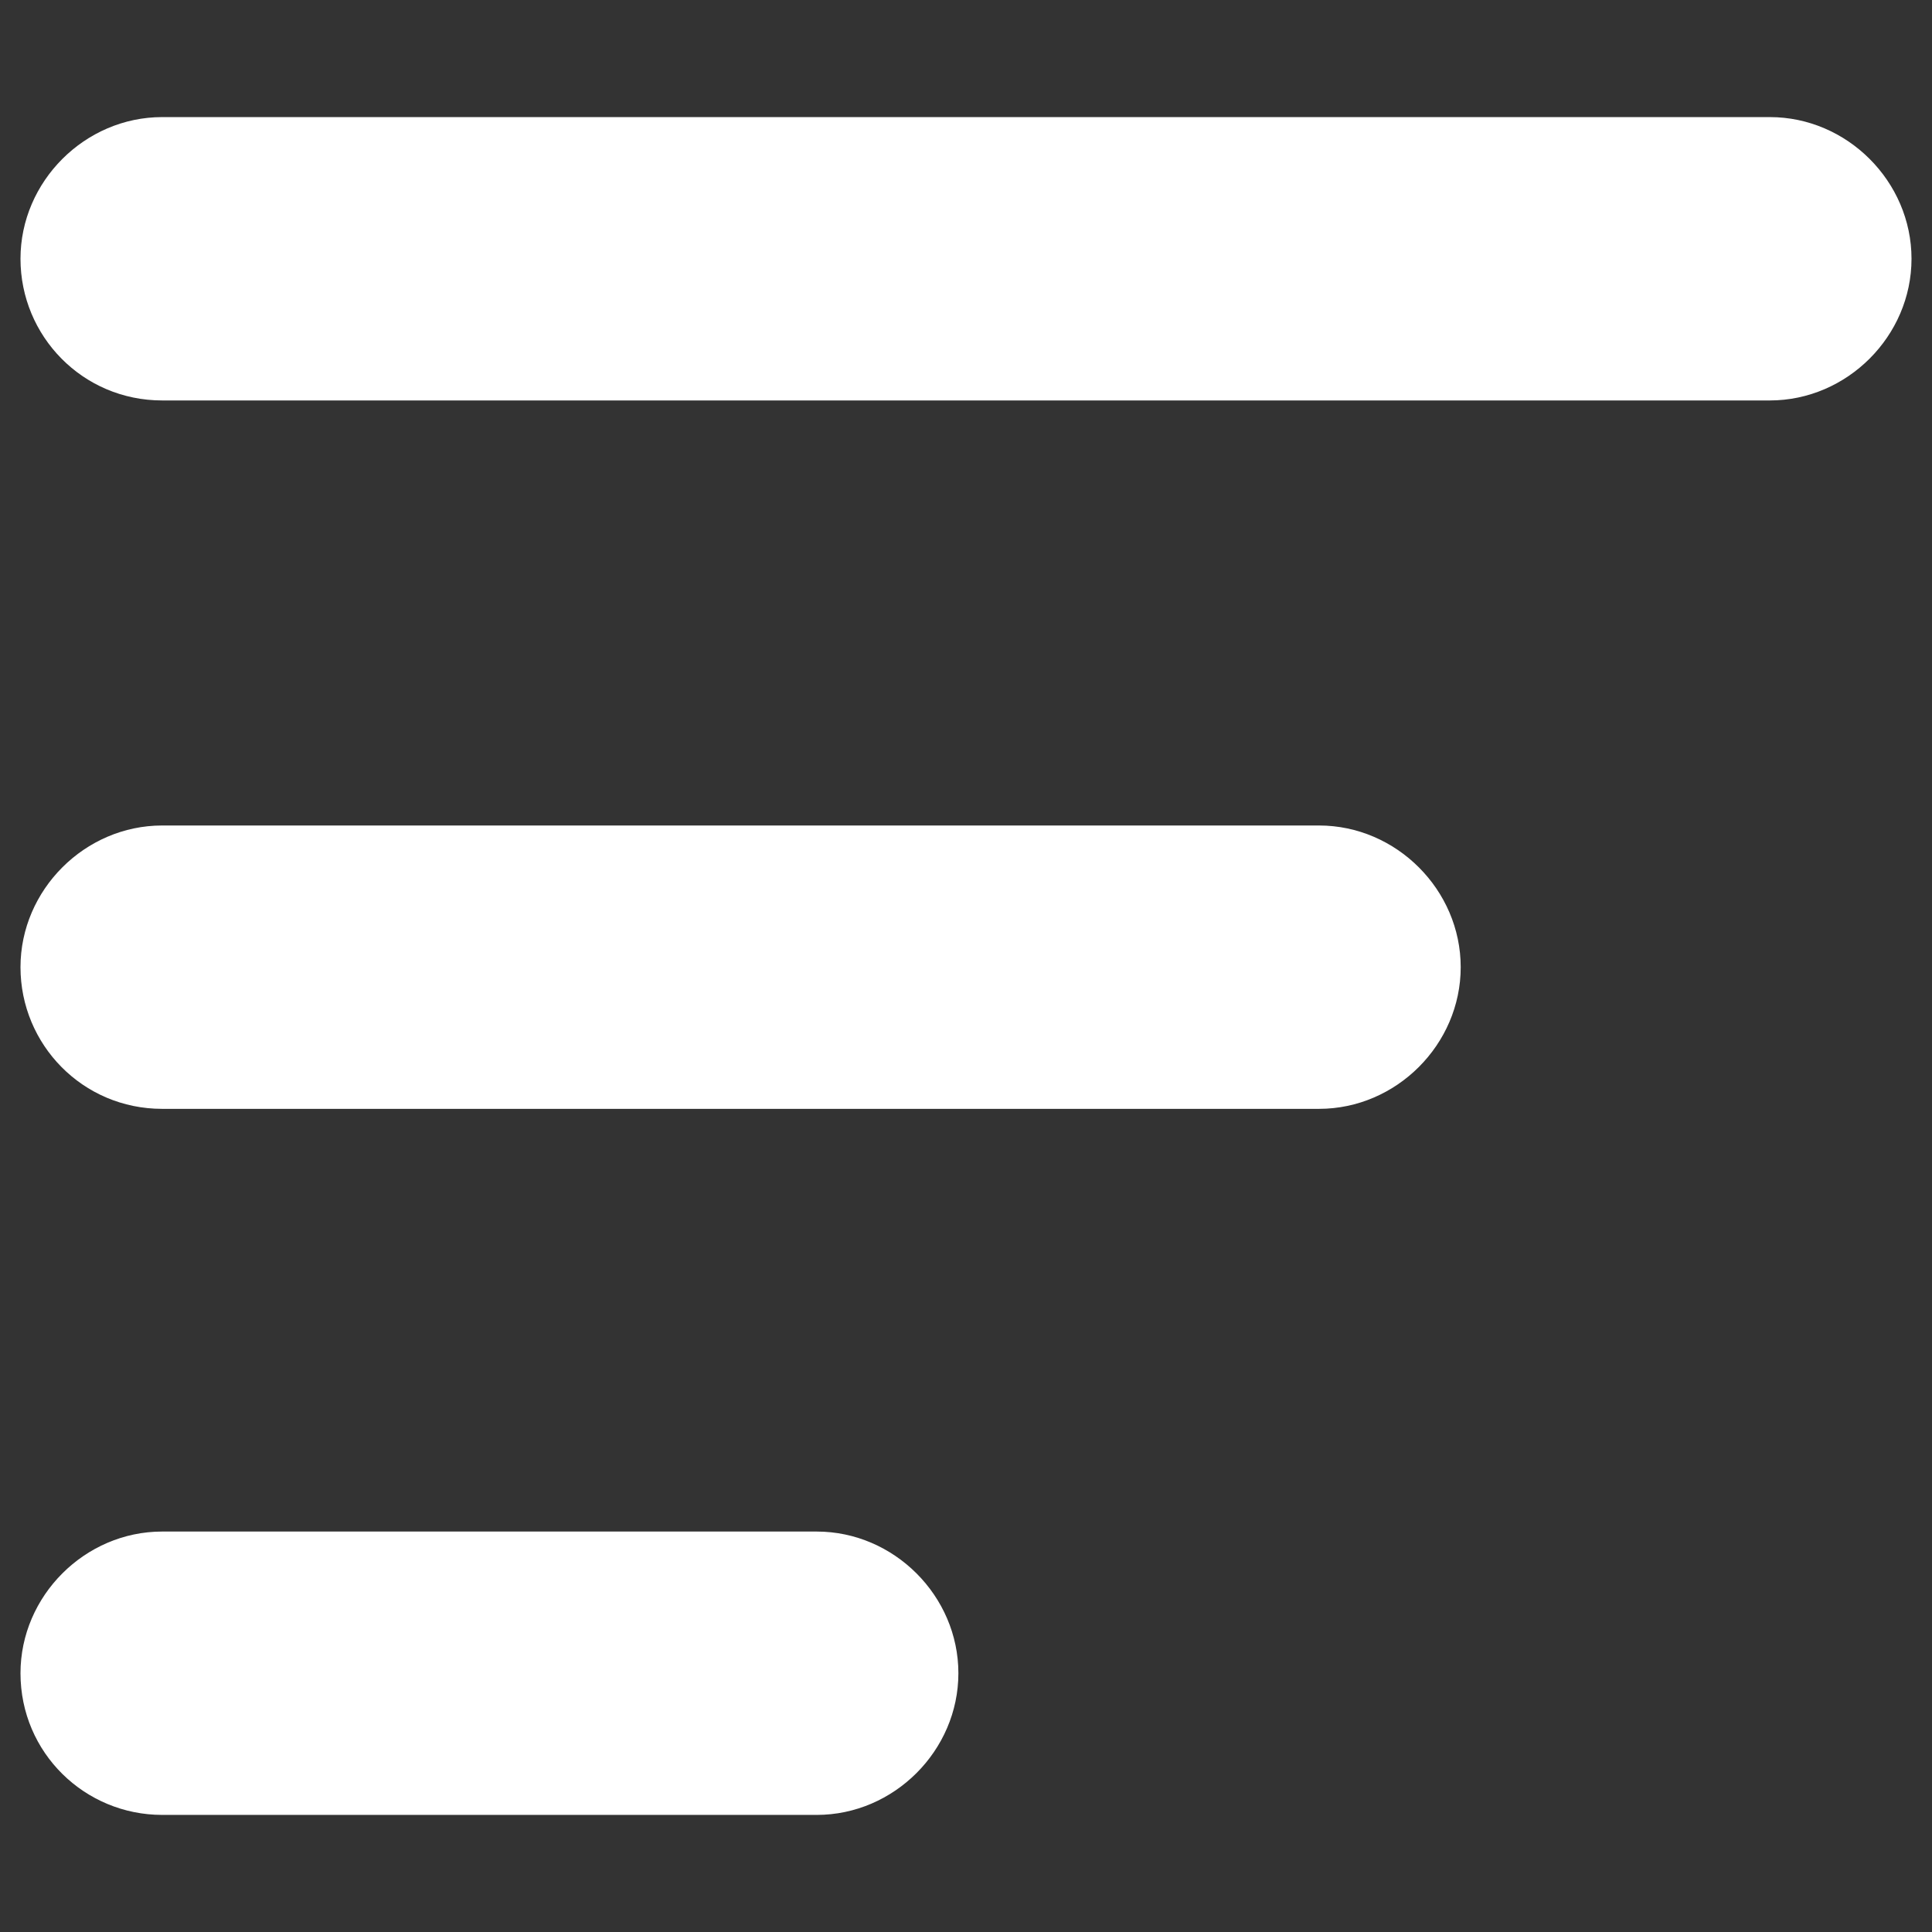 <?xml version="1.0" encoding="UTF-8"?> <svg xmlns="http://www.w3.org/2000/svg" id="Layer_1" width="330" height="330" version="1.1" viewBox="0 0 330 330"><rect x="0" y="0" width="330" height="330" fill="#333333" stroke="none"/><g style="display: none;"><path d="M104.1,286.9c-11.2,0-20.3,9.1-20.3,20.3s9.1,20.3,20.3,20.3h121.9c11.2,0,20.3-9.1,20.3-20.3s-9.1-20.3-20.3-20.3h-40.6v-103.3l20.3,20.3c7,7.4,18.2,8.7,26.8,3.1,9.2-6.4,11.5-19,5.1-28.3-.7-1-1.5-1.9-2.4-2.8l-38.8-38.7c-12-11.9-29.7-16.1-45.7-10.7-6.8,2.3-12.9,6.2-17.9,11.3l-38.1,38c-7.9,7.9-7.9,20.8,0,28.7.9.9,1.8,1.6,2.8,2.4,8.6,5.6,19.9,4.3,27-3.1l20.3-20.3v103.2h-40.7Z"></path><path d="M298.1,78L202.5,14.2c-7.1-4.9-15.1-8.3-23.5-10.2-17.5-3.8-35.9-.4-50.8,9.6L31.7,78C13.4,90.3,2.5,110.9,2.5,132.9v174.3c0,11.2,9.1,20.3,20.3,20.3s20.3-9.1,20.3-20.3v-174.3c0-8.5,4.2-16.4,11.3-21.1l96.5-64.3c8.5-5.7,19.6-5.7,28.2,0l96.5,64.3c7,4.7,11.3,12.6,11.3,21.1v174.3c0,11.2,9.1,20.3,20.3,20.3s20.3-9.1,20.3-20.3v-174.3c0-22.1-11-42.7-29.4-54.9h0Z"></path></g><g style="display: none;"><path d="M163.3,148.8c-10.2-4.6-22.3-.1-27,10.1,0,0,0,0,0,0l-24.7,54.2c-6.6,14.4-.3,31.5,14.1,38.1,3.8,1.7,7.9,2.6,12.1,2.6h35.9l-17,37.4c-4.9,10.1-.7,22.3,9.4,27.2,10.1,4.9,22.3.7,27.2-9.4.2-.3.3-.7.4-1l24.7-54.2c6.6-14.4.3-31.5-14.1-38.1-3.8-1.7-7.9-2.6-12.1-2.6h-35.9l17-37.4c4.7-10.2.2-22.3-10.1-27h0Z"></path><path d="M22.5,320.1c11.2,0,20.4-9.1,20.4-20.4v-159.4c0-8.5,4.3-16.5,11.4-21.2l96.7-64.5c8.6-5.7,19.7-5.7,28.2,0l96.7,64.5c7.1,4.7,11.3,12.7,11.3,21.2v158.6c-.2,10.7,7.7,19.9,18.4,21.2,11.2,1.1,21.2-7.1,22.2-18.3,0-.7.1-1.4.1-2.1v-159.4c0-22.1-11.1-42.8-29.5-55.1l-95.8-63.9c-7.1-4.9-15.1-8.3-23.6-10.2-17.6-3.8-35.9-.4-50.9,9.6L31.4,85.2C13.1,97.5,2.1,118.2,2.1,140.2v159.4c0,11.2,9.1,20.4,20.4,20.4h0Z"></path></g><g><path d="M27.7,189.4h197.6c13.2,0,24.2-11,24.2-24.2h0c0-13.2-11-24.2-24.2-24.2H27.7c-13.2,0-24.2,11-24.2,24.2h0c0,13.2,10.6,24.2,24.2,24.2Z" style="fill: #fff;"></path><path d="M27.7,310h111.8c13.2,0,24.2-11,24.2-24.2h0c0-13.2-11-24.2-24.2-24.2H27.7c-13.2,0-24.2,11-24.2,24.2h0c0,13.6,11,24.2,24.2,24.2Z" style="fill: #fff;"></path><path d="M27.7,68.4h274.6c13.2,0,24.2-11,24.2-24.2h0c0-13.2-11-24.2-24.2-24.2H27.7c-13.2,0-24.2,11-24.2,24.2h0c0,13.2,10.6,24.2,24.2,24.2Z" style="fill: #fff;"></path></g></svg> 
